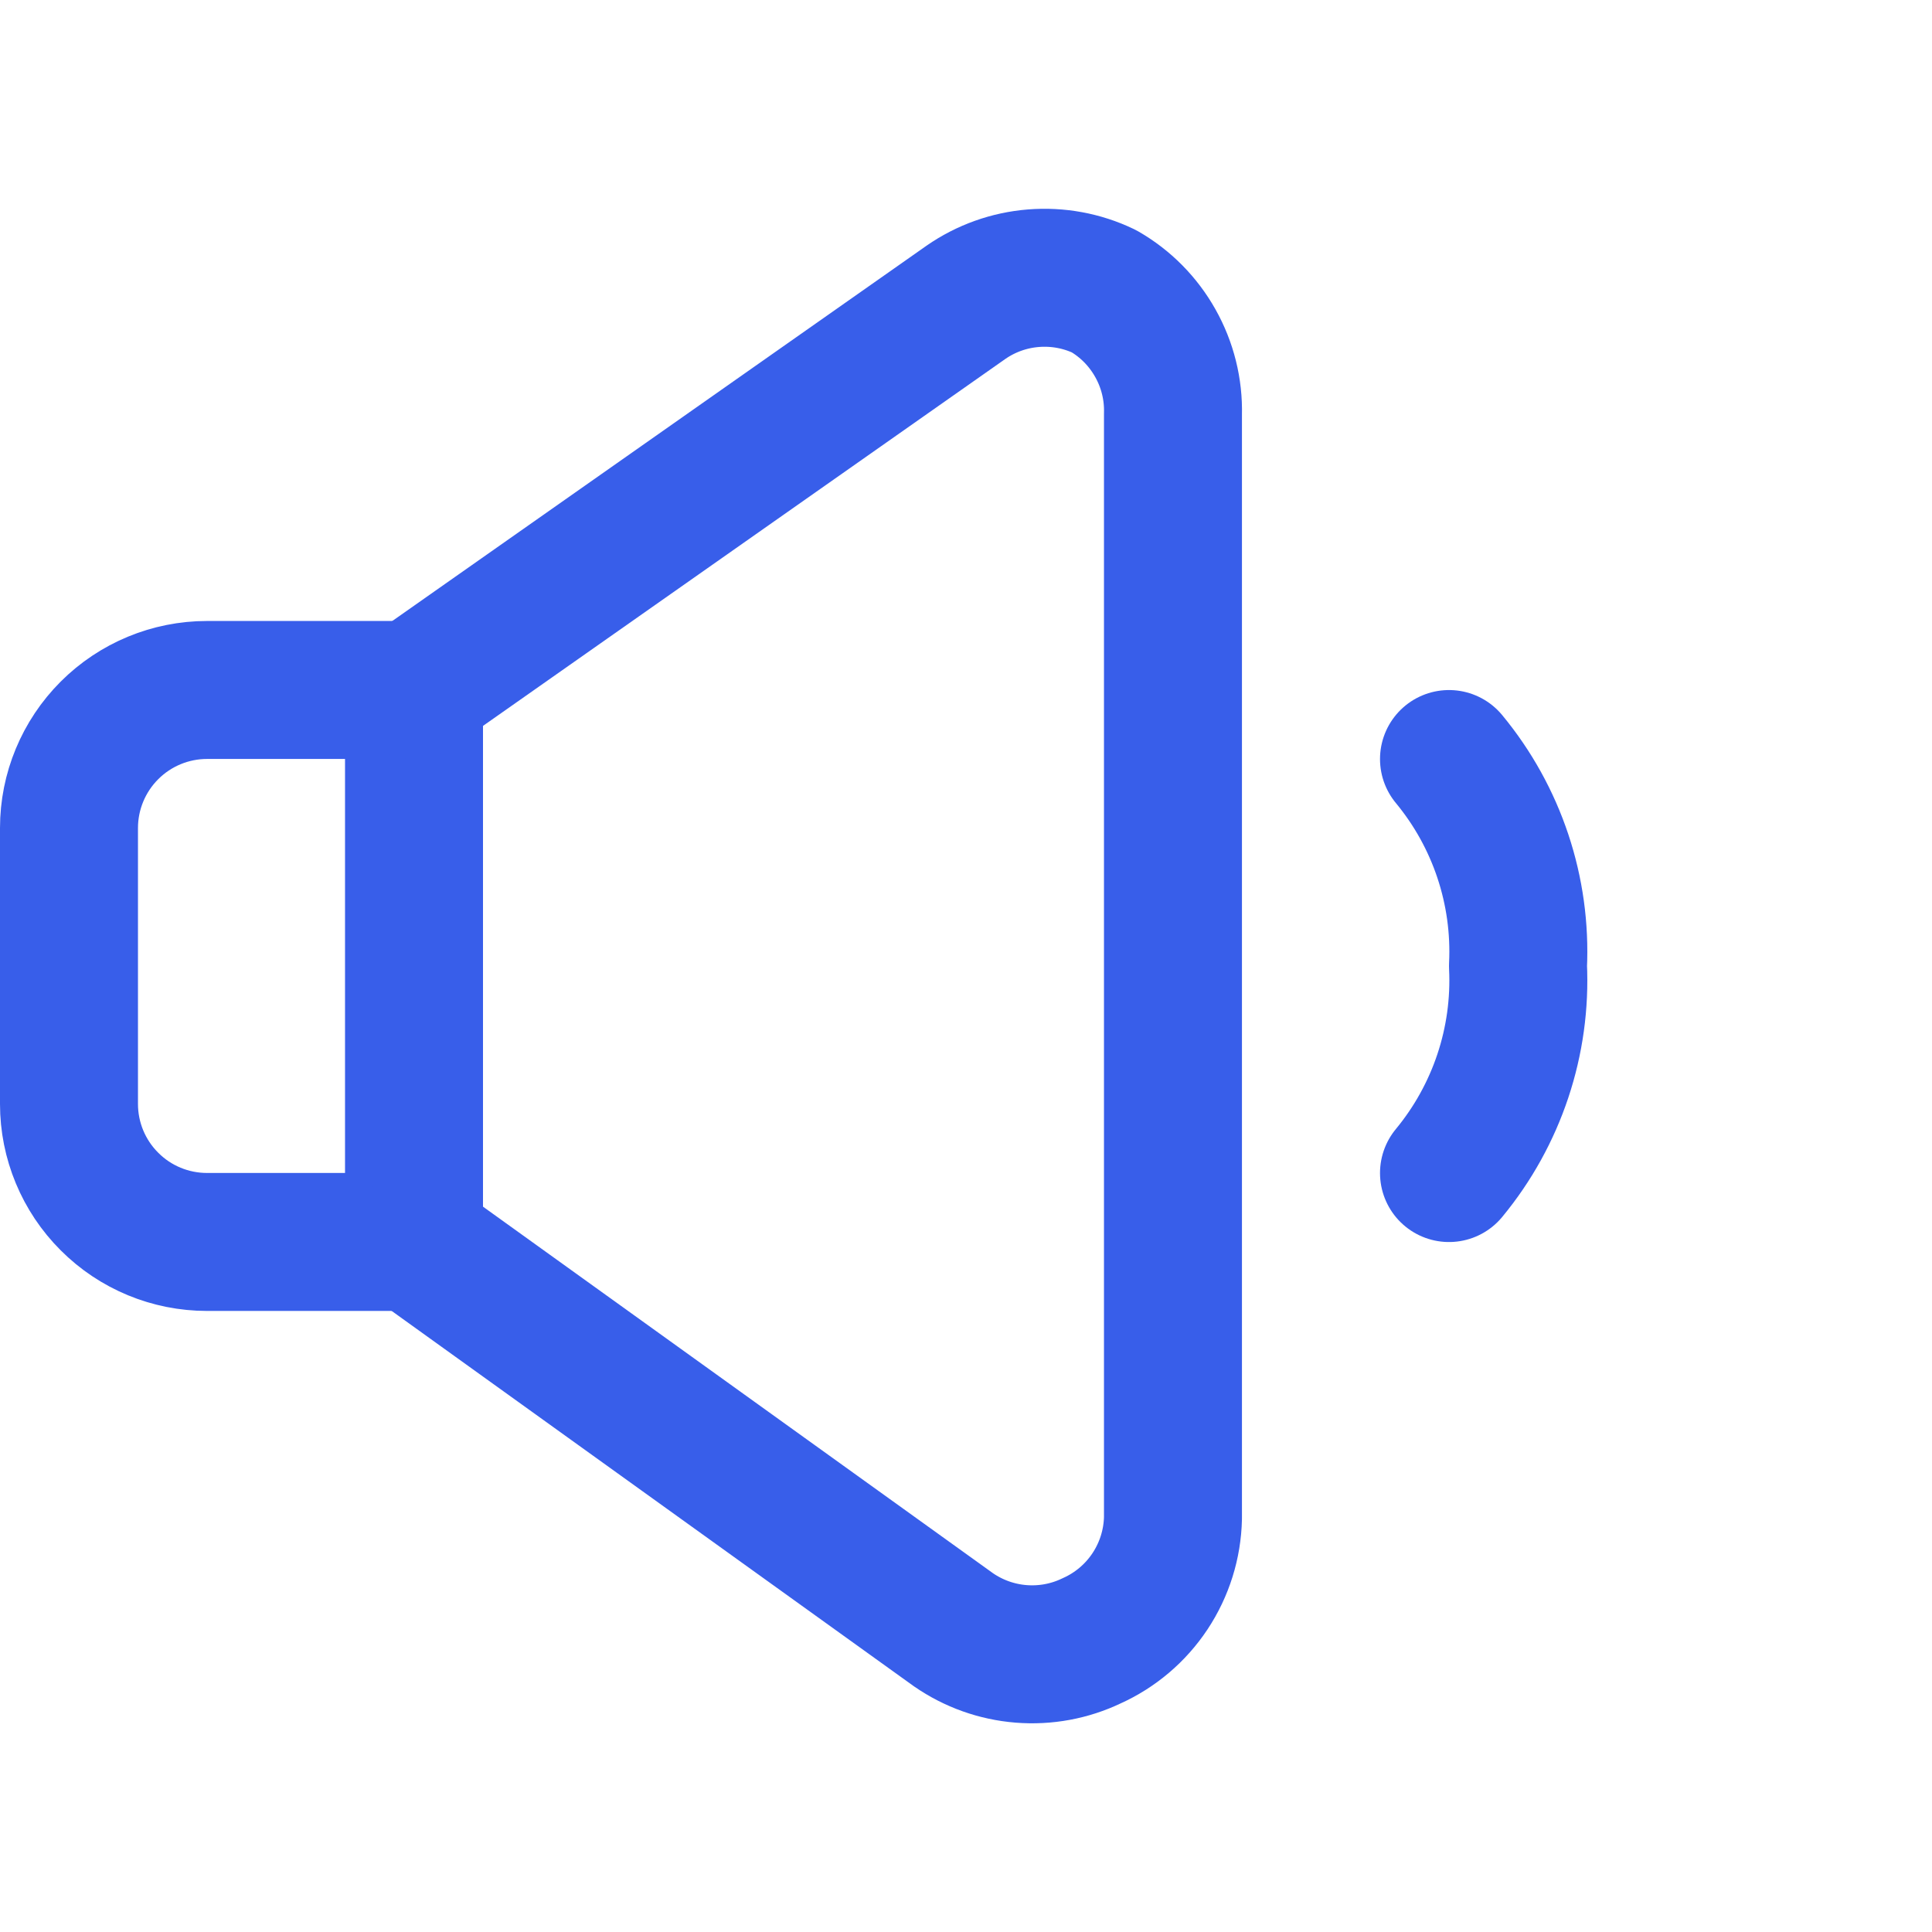 <svg width="24" height="24" viewBox="0 0 24 24" fill="none" xmlns="http://www.w3.org/2000/svg">
    <path d="M5.143 8.571H2.572C2.117 8.571 1.681 8.752 1.36 9.073C1.038 9.395 0.857 9.831 0.857 10.286V13.714C0.857 14.169 1.038 14.605 1.36 14.926C1.681 15.248 2.117 15.428 2.572 15.428H5.143V8.571Z" stroke="#385EEA" stroke-width="1.714" stroke-linecap="round" stroke-linejoin="round"/>
    <path d="M5.143 15.429L11.845 20.246C12.094 20.418 12.383 20.521 12.684 20.545C12.985 20.569 13.287 20.514 13.56 20.383C13.855 20.251 14.107 20.037 14.286 19.767C14.465 19.497 14.564 19.181 14.571 18.858V5.143C14.579 4.835 14.503 4.531 14.352 4.263C14.201 3.994 13.981 3.771 13.714 3.618C13.441 3.487 13.139 3.432 12.838 3.456C12.537 3.48 12.248 3.583 12 3.755L5.143 8.572" stroke="#385EEA" stroke-width="1.714" stroke-linecap="round" stroke-linejoin="round"/>
    <path d="M18 9.429C18.596 10.149 18.902 11.066 18.857 12C18.902 12.934 18.596 13.851 18 14.572" stroke="#385EEA" stroke-width="1.714" stroke-linecap="round" stroke-linejoin="round"/>
</svg>
